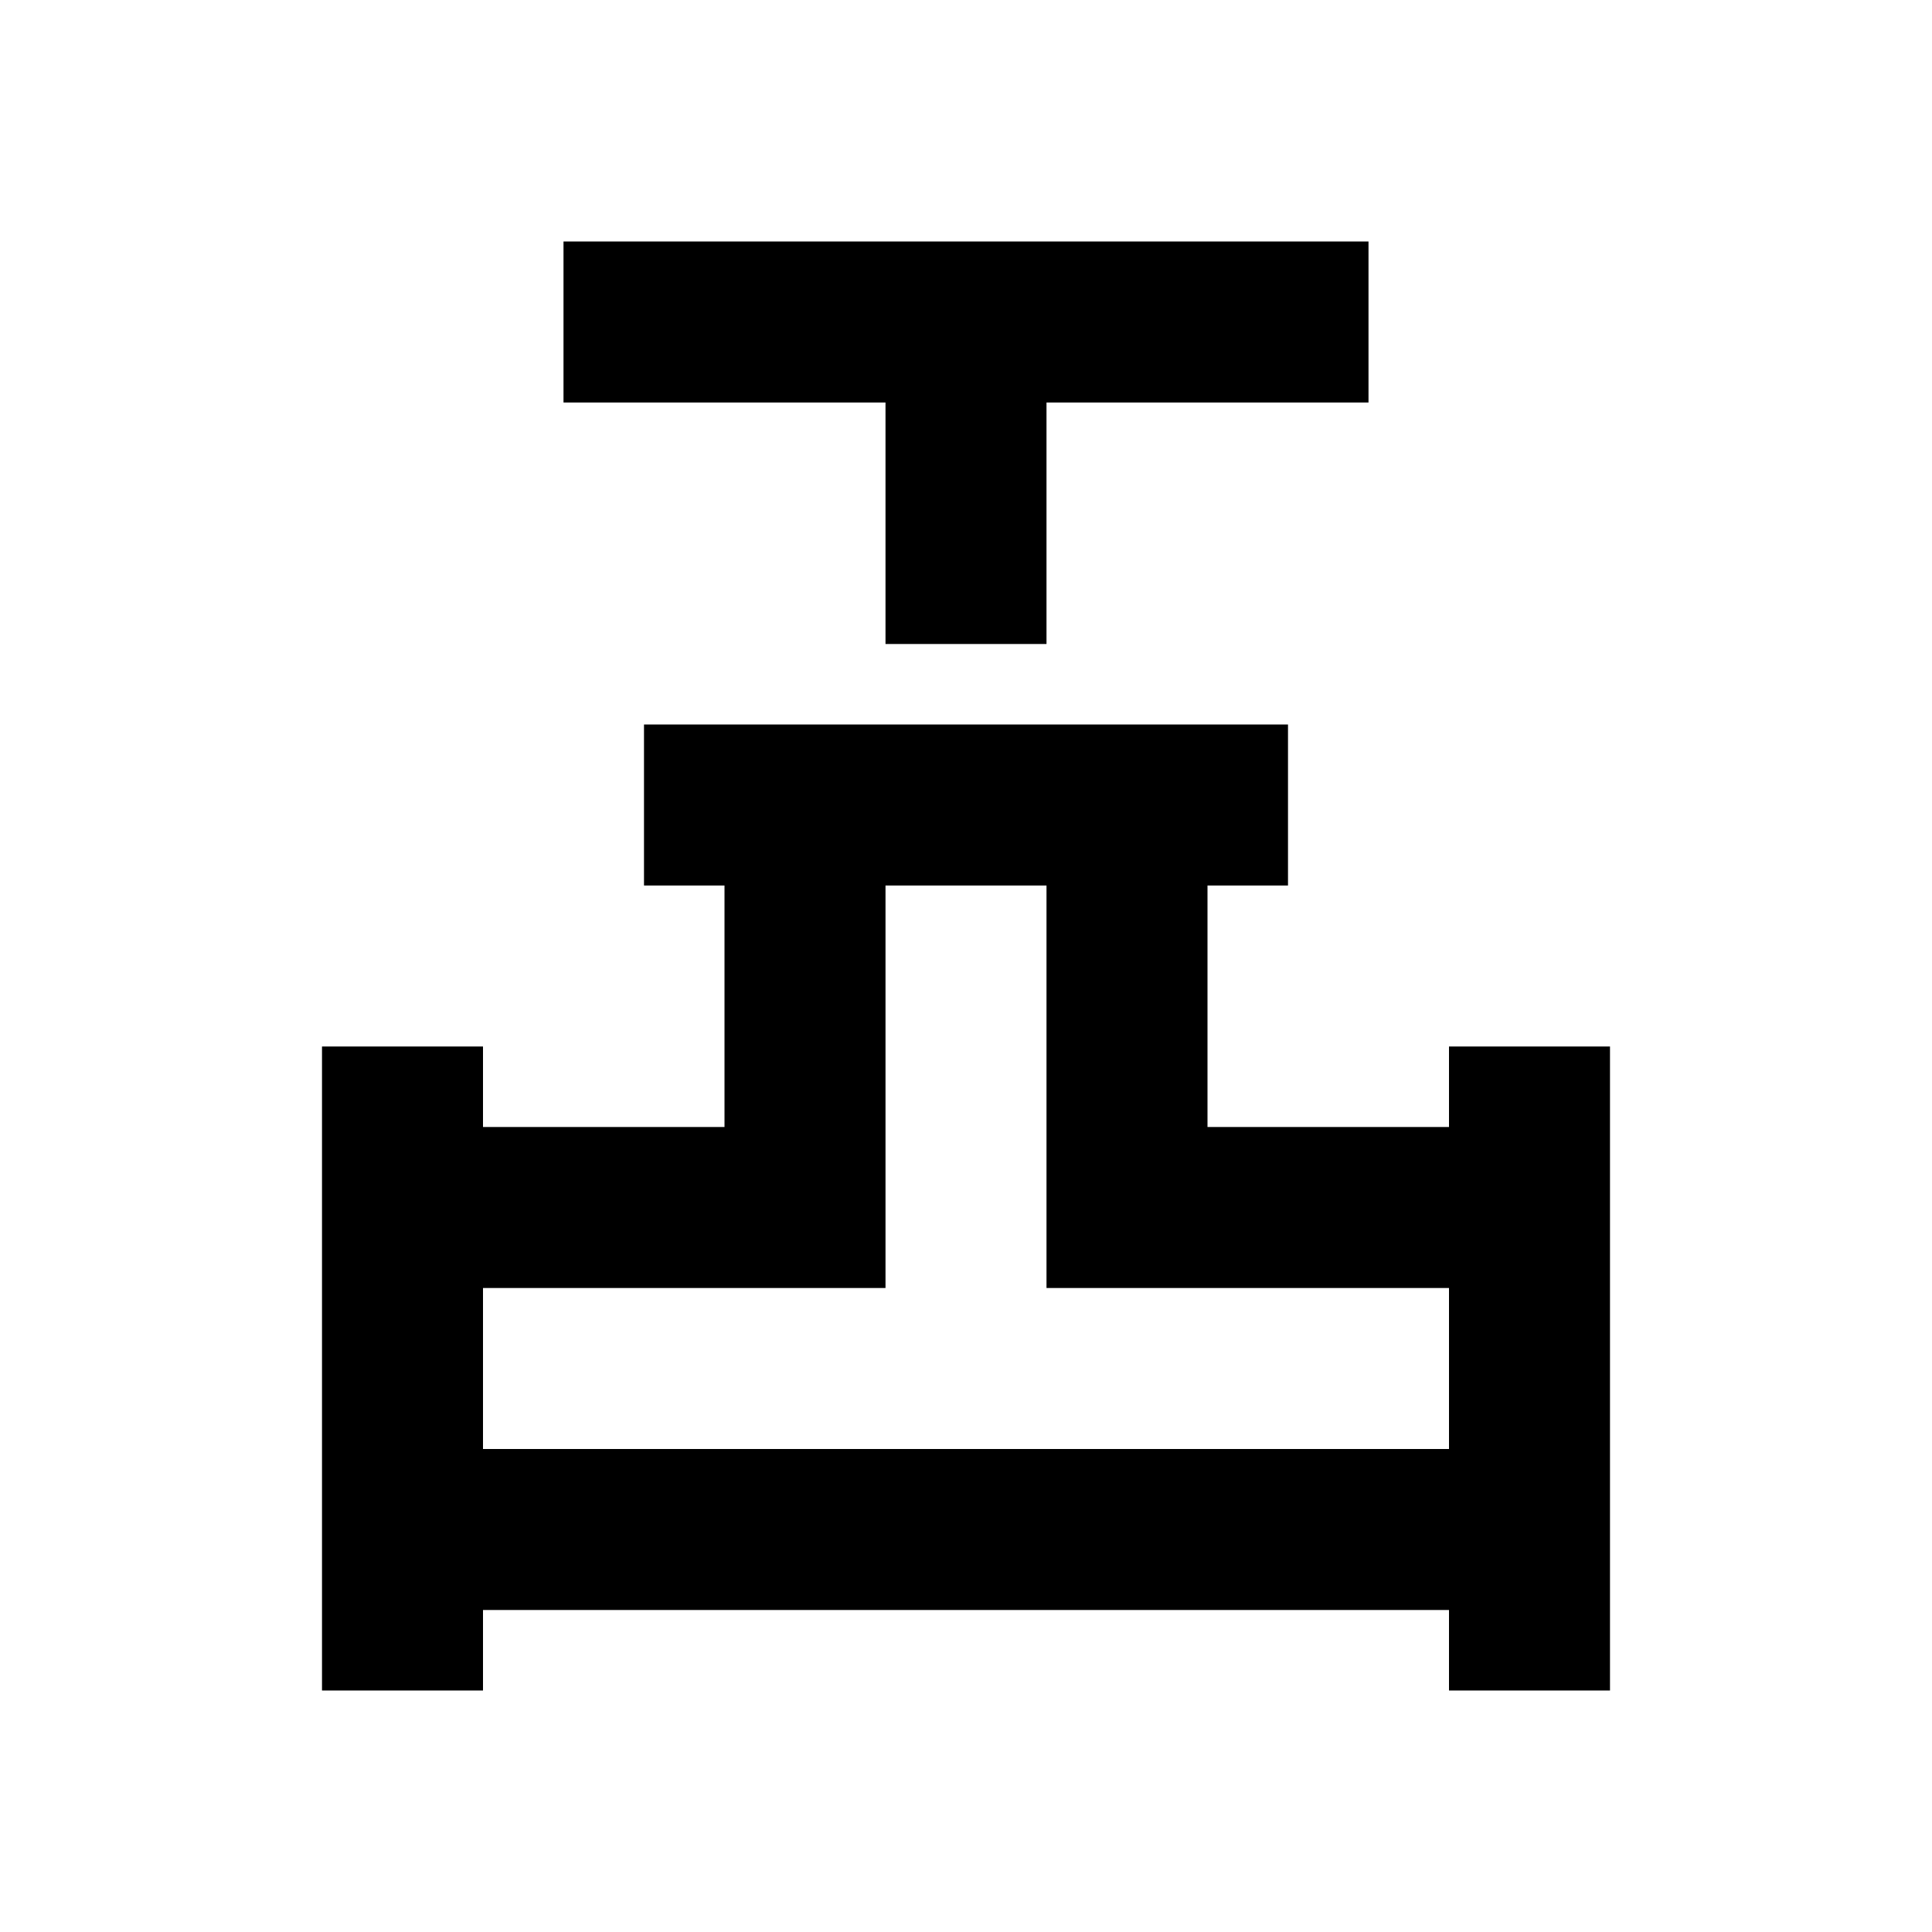 <svg xmlns="http://www.w3.org/2000/svg" height="24px" viewBox="0 -960 960 960" width="24px" fill="#000000"><path d="M440-640v-120H280v-80h400v80H520v120h-80ZM160-120v-320h80v40h120v-120h-40v-80h320v80h-40v120h120v-40h80v320h-80v-40H240v40h-80Zm80-120h480v-80H520v-200h-80v200H240v80Zm240 0Z"/></svg>